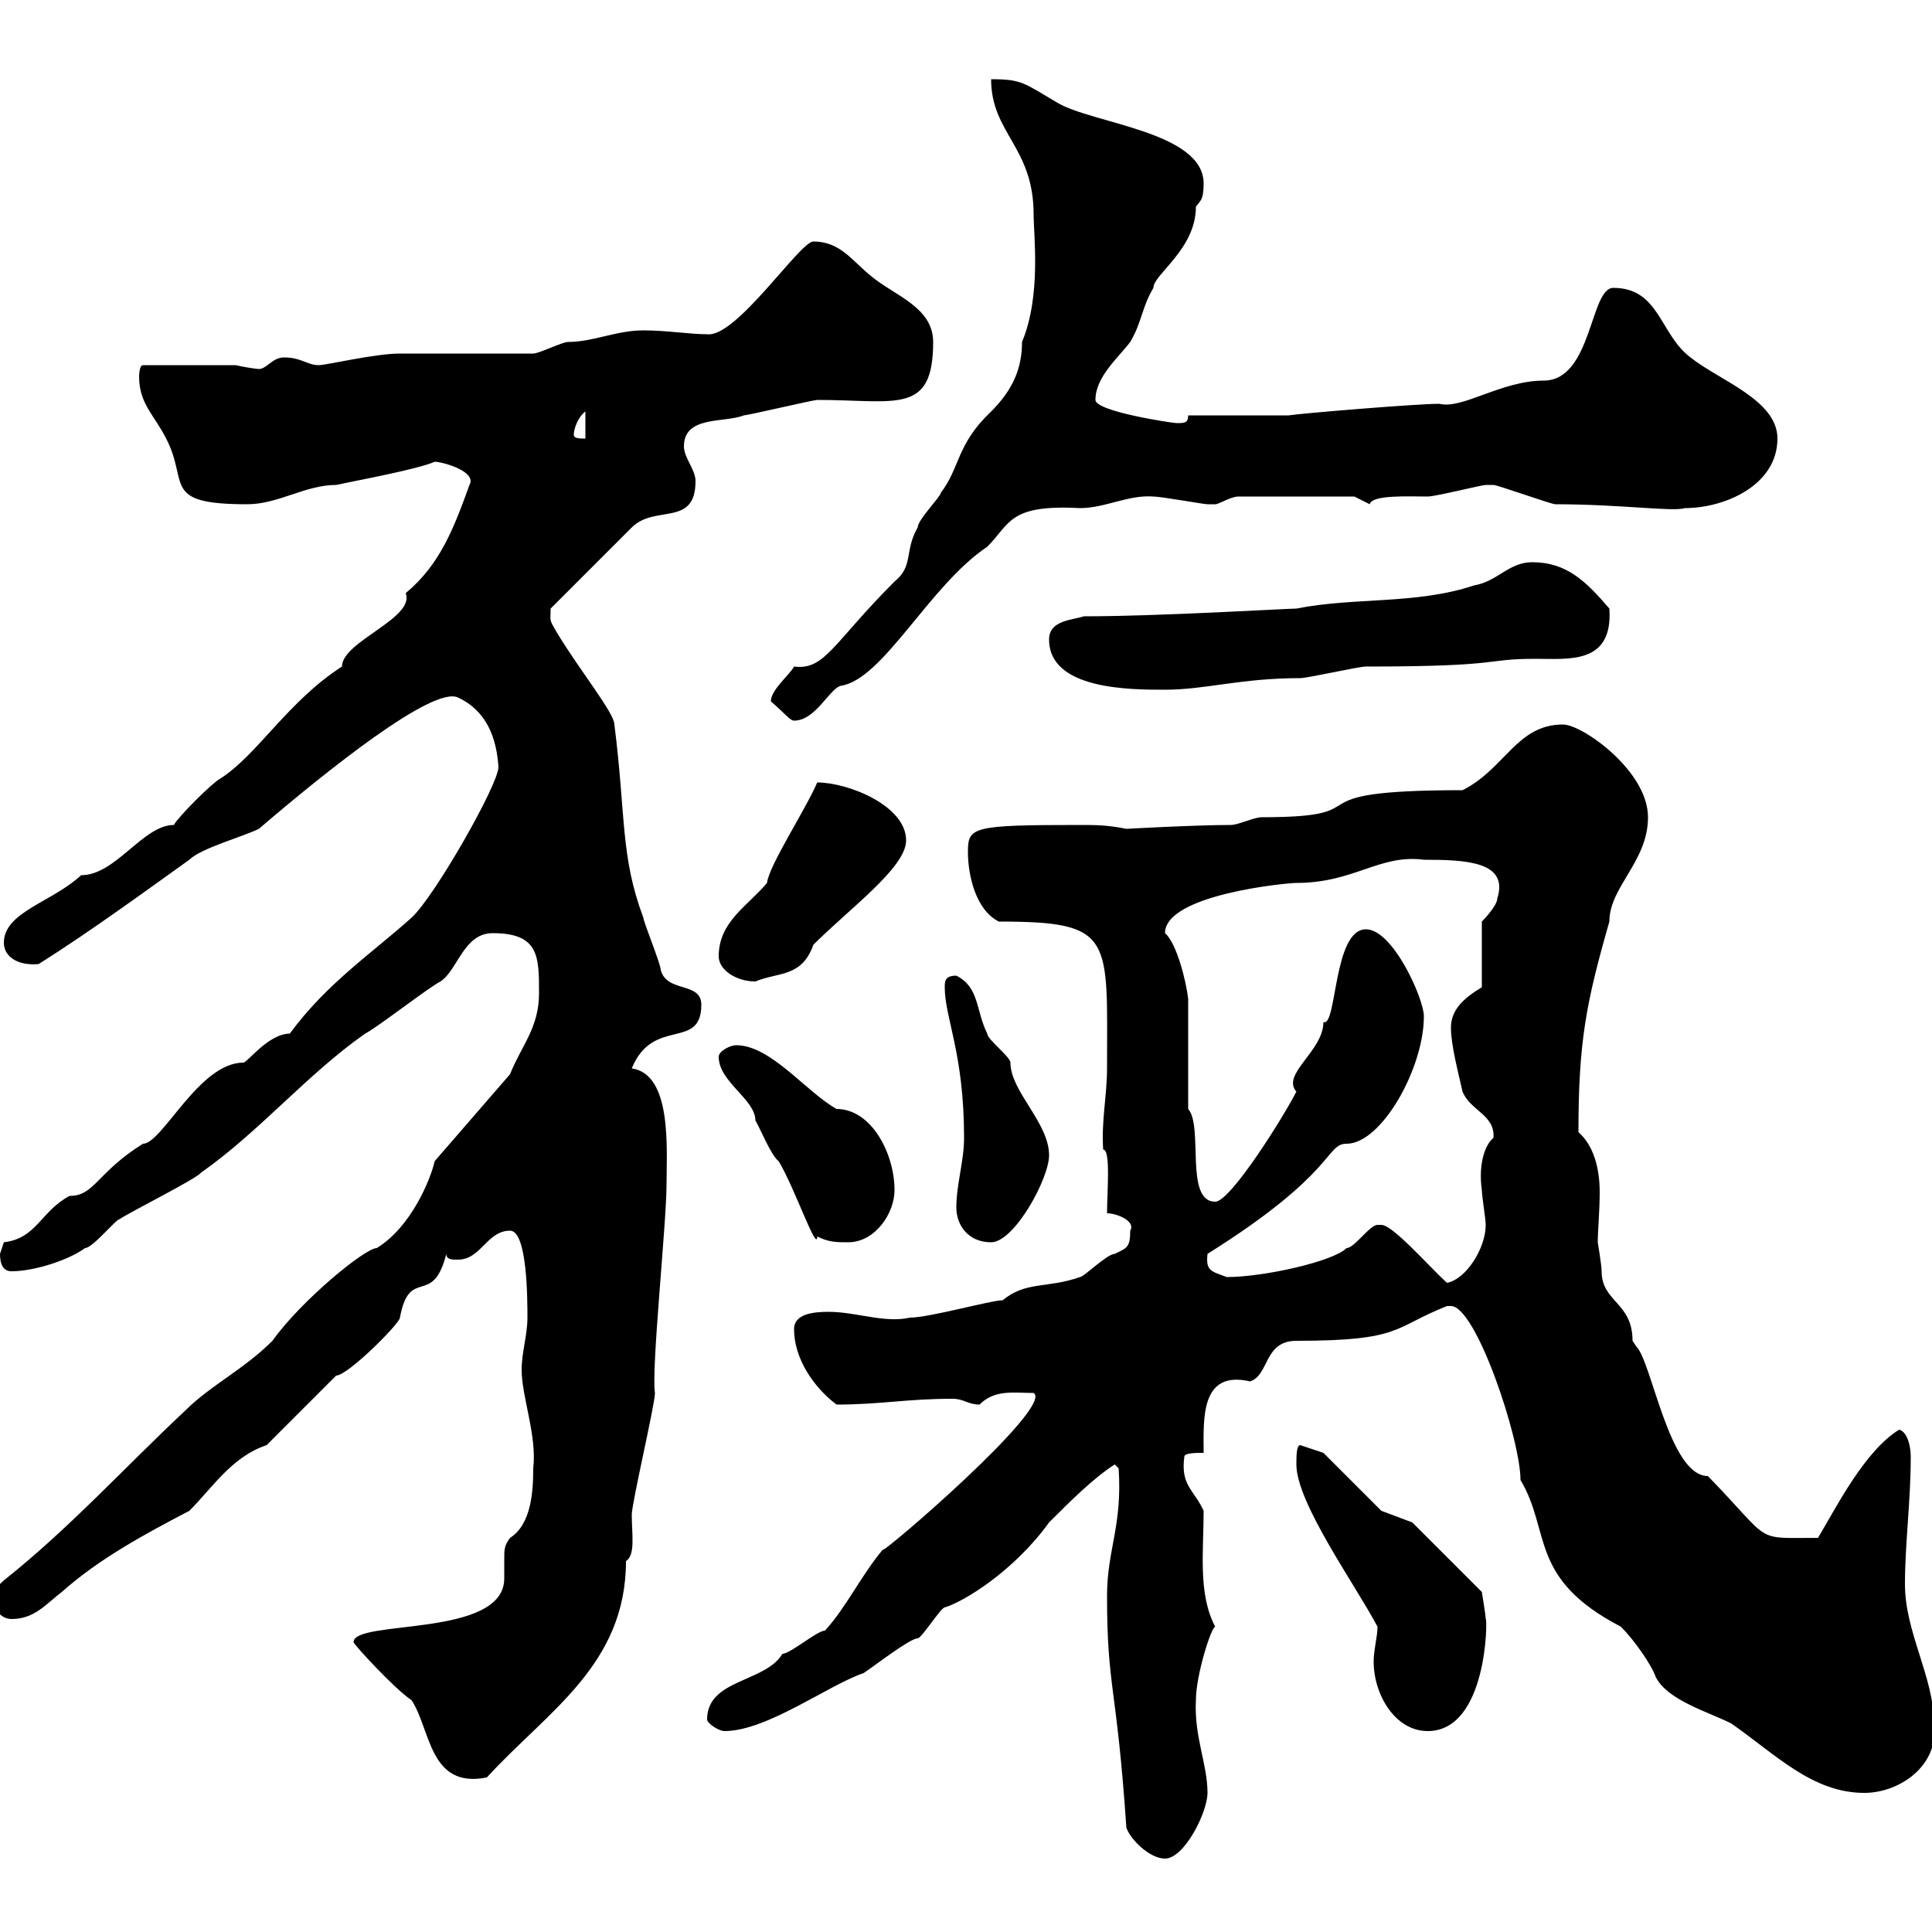 <svg xmlns="http://www.w3.org/2000/svg" xmlns:xlink="http://www.w3.org/1999/xlink" width="300" height="300"><path d="M171.90 247.80C171.90 262.20 173.40 261.60 174.90 283.80C175.50 285.60 178.50 288.60 180.90 288.60C183.90 288.60 187.50 281.40 187.50 278.40C187.50 273.90 185.40 269.70 185.70 264C185.70 260.10 188.10 252.60 188.70 252.60C186 247.50 186.90 240.90 186.90 234.60C185.40 231.30 183.30 230.70 183.90 226.20C183.90 225.60 185.70 225.60 186.90 225.60C186.90 220.50 186.30 212.70 194.10 214.50C197.10 213.60 196.20 208.20 201.30 208.20C217.80 208.20 216.30 206.10 224.70 202.80C224.70 202.80 224.70 202.80 225.30 202.80C229.20 202.80 236.10 223.50 236.10 229.80C240.90 237.90 237.30 245.10 251.70 252.60C253.80 254.70 256.50 258.60 257.10 260.40C258.90 264 265.20 265.80 268.80 267.60C275.70 272.40 281.40 278.40 289.50 278.40C294.90 278.40 301.20 274.20 300.30 267.60C300.30 260.40 295.80 253.50 295.80 246C295.80 239.70 296.70 233.10 296.70 226.20C296.70 224.40 296.10 222.30 294.90 222C289.50 225.30 285 234.30 282.30 238.80C272.10 238.80 275.40 239.70 265.20 229.20C259.20 229.20 256.50 211.50 254.10 209.10C254.10 209.10 253.50 208.20 253.50 208.20C253.50 202.20 248.70 202.20 248.70 197.40C248.70 196.50 248.10 192.90 248.10 192.90C248.10 191.10 248.40 188.10 248.40 185.10C248.40 181.50 247.50 177.90 245.10 175.80C245.10 161.70 246.30 155.70 249.90 143.10C249.90 137.70 255.90 133.80 255.90 126.90C255.90 119.70 245.70 112.50 242.70 112.50C235.50 112.50 233.70 119.40 227.10 122.70C198.90 122.70 215.70 126.90 195.90 126.90C194.70 126.90 192.30 128.10 191.10 128.10C185.70 128.10 174.90 128.70 174.90 128.70C171.90 128.10 170.10 128.10 167.70 128.10C150.90 128.10 150.30 128.40 150.30 132.30C150.30 135.90 151.50 141.30 155.10 143.10C173.10 143.10 171.90 145.50 171.90 165.90C171.90 170.10 171 174 171.30 178.50C172.50 178.50 171.90 185.10 171.90 188.40C173.40 188.40 176.40 189.60 175.50 191.10C175.50 193.80 174.90 193.80 173.10 194.70C171.90 194.70 168.30 198.30 167.70 198.30C162.60 200.10 159.30 198.90 155.70 201.90C153.90 201.90 144.30 204.60 141.30 204.60C137.40 205.50 132.90 203.70 128.70 203.70C126.30 203.70 123.30 204 123.30 206.40C123.30 210.90 126.30 215.40 129.90 218.10C136.80 218.10 140.70 217.20 147.90 217.20C149.70 217.20 150.30 218.10 152.10 218.10C154.50 215.70 157.50 216.30 160.50 216.30C163.80 218.40 136.50 241.80 137.10 240.60C133.80 244.50 131.40 249.60 128.10 253.20C126.90 253.20 122.70 256.80 121.50 256.80C118.80 261.30 109.80 260.70 109.80 267C109.80 267.60 111.60 268.80 112.50 268.80C119.10 268.80 128.70 261.60 134.10 259.80C135.90 258.60 141.30 254.40 142.50 254.40C143.10 254.40 146.10 249.60 146.70 249.60C149.70 248.70 157.50 243.90 162.90 236.40C166.20 233.10 169.80 229.50 173.10 227.40L173.70 228C174.30 237 171.90 240.60 171.90 247.80ZM54.90 255C54.90 255.30 61.20 262.20 63.90 264C66.90 268.50 66.60 277.80 75.60 276C84.90 265.80 97.20 258.60 97.20 242.40C98.70 241.50 98.10 238.20 98.10 235.20C98.10 233.40 101.70 218.10 101.70 216.30C101.10 212.70 103.50 189.90 103.50 183.90C103.50 178.50 104.40 166.80 98.10 165.90C101.40 157.80 108.90 163.20 108.90 156C108.90 152.40 103.50 154.20 102.60 150.60C102.60 149.70 99.90 143.10 99.90 142.50C96.30 132.90 97.20 126.60 95.40 112.50C95.40 110.70 90 104.10 86.40 98.10C85.20 96 85.50 96.60 85.50 94.50L98.10 81.90C101.70 78.30 108 81.90 108 74.70C108 72.90 106.20 71.10 106.20 69.30C106.20 64.50 112.50 65.70 115.50 64.50C116.10 64.50 126.30 62.10 126.90 62.10C139.20 62.10 144.90 64.50 144.90 53.10C144.90 47.70 138.90 45.90 135.30 42.90C132.30 40.50 130.50 37.50 126.30 37.50C124.20 37.50 114.30 52.50 109.80 51.90C107.10 51.90 103.50 51.30 99.90 51.30C95.70 51.30 92.10 53.10 88.20 53.10C87.30 53.10 83.70 54.90 82.80 54.90C80.10 54.90 64.80 54.90 62.10 54.90C58.20 54.90 50.70 56.70 49.50 56.70C47.70 56.70 46.80 55.50 44.10 55.50C42.30 55.50 41.40 57.30 40.20 57.30C39.90 57.30 37.80 57 36.60 56.70L22.20 56.70C21.60 56.70 21.60 58.50 21.60 58.50C21.60 62.70 24 64.50 25.80 68.10C29.40 75 24.90 78.30 38.40 78.30C43.20 78.30 47.40 75.30 52.20 75.30C54.90 74.70 64.80 72.90 67.50 71.70C68.70 71.70 74.10 73.20 72.90 75.30C70.50 81.90 68.40 87.60 63 92.10C64.50 96 53.10 99.60 53.10 103.50C44.70 108.90 39.90 117.30 34.20 120.90C33 121.50 27.60 126.90 27 128.10C22.20 128.10 18 135.90 12.60 135.90C8.10 140.10 0.60 141.60 0.60 146.40C0.60 148.50 2.70 150 6 149.70C14.10 144.60 23.10 138 29.40 133.50C31.20 131.70 37.80 129.90 40.20 128.70C50.70 119.70 67.20 106.50 71.10 108.30C75.60 110.40 77.10 114.60 77.40 119.10C77.40 121.80 67.50 139.20 63.90 142.50C57.90 147.90 50.70 152.70 45 160.50C41.70 160.50 38.40 165 37.80 165C30.90 165 25.20 177.60 22.20 177.60C15 182.10 14.70 185.70 10.80 185.70C6.30 188.10 5.70 192.30 0.60 192.90C0.60 192.90 0 194.70 0 194.70C0 196.50 0.60 197.40 1.80 197.40C5.40 197.40 10.80 195.60 13.20 193.80C14.40 193.80 18 189.30 18.60 189.30C19.80 188.40 30.60 183 31.20 182.10C40.20 175.80 47.70 166.80 56.70 160.50C58.50 159.60 66.60 153.30 68.40 152.40C71.10 150.60 72 144.90 76.50 144.90C83.70 144.90 83.70 148.50 83.70 154.20C83.70 159.60 81 162.30 79.20 166.80L67.50 180.30C66.90 183 63.90 190.50 58.50 193.80C56.70 193.80 46.80 201.90 42.30 208.20C37.80 212.70 32.70 215.10 28.80 219C19.50 227.70 10.80 237.30 0.60 245.40C-1.20 247.20-1.20 246-1.20 247.80C-1.20 249.60 0 251.40 1.80 251.40C5.40 251.40 7.20 249 9.60 247.20C15.30 242.10 22.50 238.20 29.40 234.60C33 231 36 226.20 41.40 224.40L52.20 213.60C54 213.60 62.10 205.50 62.10 204.60C63.60 196.50 67.20 203.10 69.30 194.70C69.30 195.60 70.20 195.60 71.10 195.60C74.70 195.60 75.60 191.10 79.20 191.10C81.90 191.10 81.90 201.90 81.90 204.60C81.90 207.30 81 210 81 212.70C81 216.90 83.40 222.90 82.80 228C82.80 231.60 82.50 236.70 79.20 238.80C78.30 240 78.30 240.60 78.30 242.10C78.30 242.70 78.30 243.90 78.30 245.10C78.30 254.40 54.90 251.40 54.90 255ZM201.30 227.40C201.30 233.40 210.60 246.30 213.90 252.60C213.90 254.10 213.30 256.20 213.30 258C213.30 263.10 216.60 268.80 221.70 268.80C231 268.80 231 251.10 230.70 251.40C230.70 250.80 230.10 247.20 230.10 247.20L219.30 236.40L214.50 234.60L205.50 225.60L201.90 224.40C201.30 224.40 201.30 226.20 201.30 227.40ZM214.50 190.20C214.50 190.20 213.90 190.20 213.90 190.20C212.70 190.20 210.30 193.80 209.10 193.80C207 195.90 196.20 198.30 190.50 198.30C188.10 197.40 187.20 197.40 187.50 194.70C207.60 182.10 205.80 177.60 209.10 177.60C214.50 177.60 221.10 165.90 221.10 157.80C221.10 155.10 216.30 144.30 212.10 144.30C207 144.30 207.60 159.60 205.50 158.70C205.50 163.20 198.90 166.80 201.30 169.50C199.50 173.10 191.10 186.60 188.70 186.60C183.90 186.60 186.90 174.90 184.50 172.20L184.50 155.10C184.20 152.40 182.70 146.40 180.90 144.90C180.90 138.90 199.80 137.10 201.30 137.10C210.30 137.10 214.20 132.60 221.10 133.50C227.70 133.50 234.30 133.80 232.50 139.50C232.50 140.70 230.10 143.10 230.10 143.10L230.10 153.30C227.10 155.10 225.30 156.90 225.30 159.60C225.30 162.30 226.50 166.80 227.10 169.50C228.30 172.50 232.20 173.10 231.90 176.70C230.70 177.60 229.50 180.60 230.10 184.80C230.10 185.70 230.70 189.30 230.70 190.20C230.70 193.80 227.70 198.60 224.70 199.20C222 196.80 216.30 190.20 214.50 190.20ZM111.60 164.10C111.60 168 117.30 170.70 117.30 174C117.90 174.90 119.70 179.40 120.90 180.30C123.30 184.20 126.90 194.70 126.90 192C128.70 192.90 129.90 192.90 131.70 192.90C135.90 192.90 138.90 188.40 138.90 184.80C138.90 179.10 135.30 172.20 129.90 172.20C125.10 169.50 119.70 162.30 114.30 162.30C113.40 162.30 111.60 163.20 111.60 164.10ZM148.50 187.50C148.50 190.20 150.30 192.90 153.90 192.90C157.50 192.90 162.90 183 162.90 179.40C162.90 174.30 156.90 169.50 156.90 165C156.90 164.10 153.30 161.40 153.30 160.50C151.50 156.90 152.10 153.30 148.50 151.50C146.70 151.50 146.70 152.40 146.70 153.30C146.70 158.10 149.70 163.50 149.70 176.70C149.70 180.30 148.50 183.90 148.50 187.50ZM111.60 148.50C111.60 150.60 114.30 152.40 117.30 152.40C120.90 150.90 124.50 151.80 126.30 146.70C132 141 140.70 134.70 140.70 130.50C140.70 125.10 131.70 121.50 126.90 121.50C125.10 125.70 119.40 134.40 119.10 137.10C116.10 140.70 111.60 143.10 111.60 148.50ZM119.70 108.90C122.10 111 122.70 111.90 123.30 111.90C126.60 111.90 128.70 107.10 130.50 106.50C137.10 105.60 144.30 90.90 153.30 84.90C156.90 81.30 156.60 78.30 167.70 78.90C171.60 78.90 175.20 76.80 179.10 77.10C180.30 77.10 186.90 78.30 187.50 78.30C187.50 78.30 187.50 78.30 188.70 78.30C189.30 78.30 191.10 77.10 192.30 77.10L210.30 77.10C210.30 77.10 212.70 78.30 212.70 78.30C213 76.80 218.70 77.10 221.70 77.10C222.90 77.10 230.10 75.30 230.70 75.30C230.70 75.30 230.70 75.30 231.90 75.30C232.50 75.30 240.90 78.30 241.50 78.30C251.70 78.30 259.80 79.50 261.60 78.90C267.90 78.90 276 75.30 276 68.10C276 62.10 267 59.10 262.50 55.50C257.70 51.90 257.70 44.70 250.50 44.70C246.90 44.70 247.20 59.10 239.70 59.10C233.10 59.10 227.10 63.60 223.50 62.70C219.90 62.70 201.90 64.20 200.10 64.50L184.50 64.50C184.50 65.70 183.90 65.70 182.70 65.70C182.10 65.70 170.10 63.90 170.10 62.10C170.10 58.50 173.70 55.50 175.50 53.10C177.30 50.10 177.30 47.70 179.10 44.70C179.10 42.60 185.70 38.70 185.70 32.10C186.30 31.20 186.90 31.20 186.90 28.50C186.90 20.40 169.50 19.20 164.10 15.90C159 12.90 158.70 12.30 153.90 12.30C153.90 20.70 160.50 22.80 160.50 33.30C160.50 36.60 161.70 45.90 158.70 53.10C158.70 57.30 157.20 60.60 153.90 63.90C148.50 69 149.10 72.60 146.10 76.50C146.10 77.10 142.50 80.70 142.50 81.90C140.40 85.50 141.90 87.90 138.90 90.30C129.30 99.90 128.10 104.10 123.30 103.50C122.70 104.70 119.70 107.10 119.70 108.90ZM162.90 99.30C162.90 107.10 175.50 107.10 180.90 107.10C187.20 107.10 192.60 105.30 201.90 105.30C203.10 105.30 210.90 103.50 212.10 103.50C234 103.50 230.10 102.30 238.50 102.30C243.60 102.30 250.50 103.20 249.90 94.50C246.30 90.30 243.30 87.30 237.90 87.30C234.30 87.30 232.50 90.30 228.90 90.90C219.90 93.90 210.30 92.70 201.30 94.50C199.80 94.50 180 95.70 168.30 95.70C166.50 96.30 162.90 96.30 162.90 99.30ZM89.10 67.50C89.10 66.30 90 64.50 90.90 63.90L90.90 68.10C90 68.10 89.10 68.10 89.10 67.50Z"/></svg>